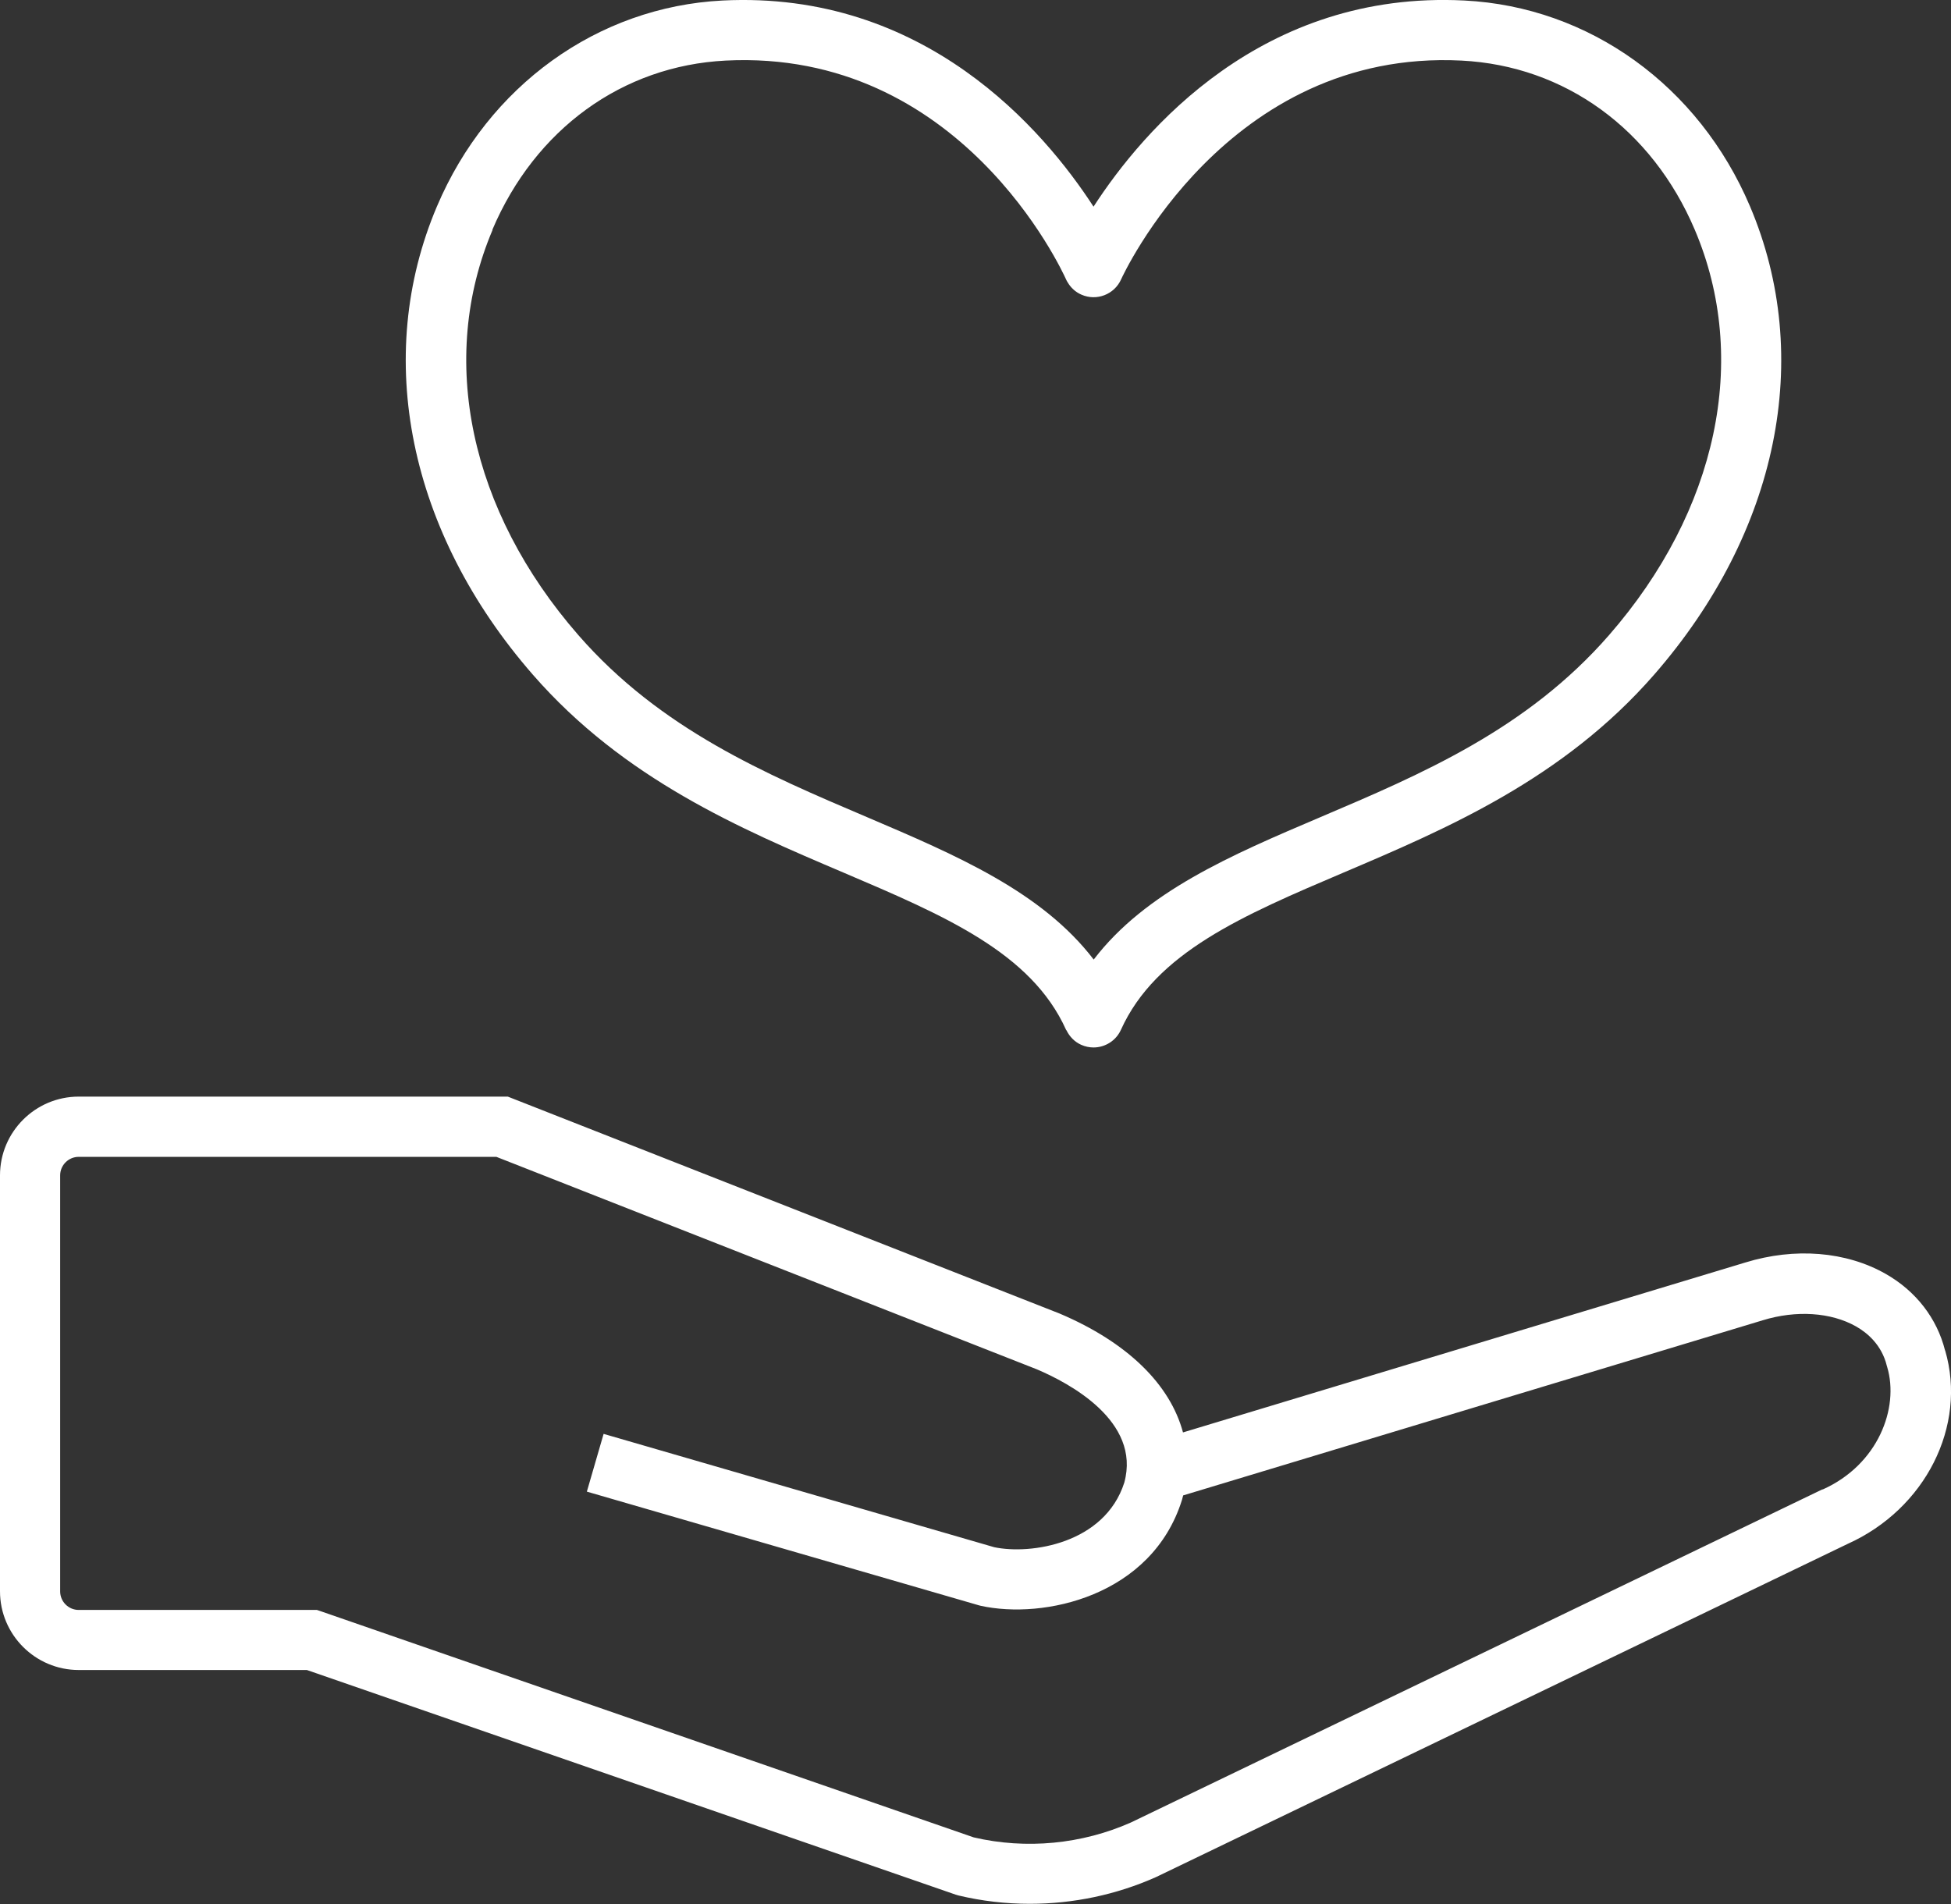 <?xml version="1.0" encoding="UTF-8"?>
<svg id="_レイヤー_2" data-name="レイヤー_2" xmlns="http://www.w3.org/2000/svg" viewBox="0 0 227.03 221.58">
  <rect x="0" y="0" width="227.03" height="221.58" fill="#333333" stroke="none"/>
  <defs>
    <style>
      .cls-1 {
        fill: #fff;
      }
    </style>
  </defs>
  <g id="_レイヤー_1-2" data-name="レイヤー_1">
    <g>
      <path class="cls-1" d="M98.13,101.54c11.73,5,21.87,9.31,25.92,18.3.02.03.04.05.06.08.35.71.92,1.32,1.7,1.67.47.21.96.31,1.44.31,1.33,0,2.61-.77,3.19-2.06,4.06-8.99,14.19-13.31,25.92-18.3,11.96-5.09,25.53-10.87,36.13-23.03,14.44-16.56,18.61-36.93,11.15-54.5C197.68,9.98,184.95.8,170.41.06c-23.53-1.2-37.38,15.07-43.16,23.99C121.46,15.13,107.61-1.12,84.08.06c-14.54.74-27.27,9.92-33.23,23.95-7.46,17.56-3.29,37.94,11.15,54.5,10.61,12.17,24.17,17.94,36.13,23.03ZM57.29,26.75c4.98-11.72,15.13-19.09,27.15-19.7,27.27-1.38,39.1,24.33,39.61,25.46.06.13.12.25.19.35.36.61.9,1.13,1.6,1.43,1.77.78,3.83-.02,4.62-1.78.12-.27,12.24-26.85,39.61-25.46,12.02.61,22.17,7.97,27.15,19.7,6.39,15.04,2.65,32.67-9.98,47.16-9.55,10.96-21.78,16.16-33.6,21.19-10.42,4.43-20.34,8.68-26.37,16.57-6.04-7.89-15.96-12.13-26.37-16.57-11.82-5.03-24.05-10.24-33.6-21.19-12.64-14.49-16.37-32.12-9.98-47.16Z"/>
      <path class="cls-1" d="M226.34,157.17c-.94-3.75-3.39-6.92-6.91-8.92-4.61-2.62-10.57-3.1-16.35-1.32l-65.42,19.77c-1.5-5.59-6.46-10.48-14.35-13.83l-64.22-25.25H9.16c-5.05,0-9.16,4.11-9.16,9.16v48.41c0,5.05,4.11,9.16,9.16,9.16h26.55l75.49,26.14.34.1c2.72.65,5.51.97,8.29.97,5.04,0,10.07-1.05,14.69-3.11l80.47-38.77c9.06-4.07,13.93-13.73,11.36-22.52ZM212.08,173.32l-80.47,38.77c-5.72,2.54-12.21,3.16-18.3,1.74l-75.87-26.28-.56-.19H9.16c-1.19,0-2.16-.97-2.16-2.16v-48.41c0-1.19.97-2.16,2.16-2.16h48.6l62.9,24.73c3.72,1.58,12.13,6.01,10.17,13.18-2.28,7.12-10.9,8.41-15.13,7.52l-45.46-13.19-1.95,6.72,45.58,13.22.22.06c7.38,1.64,19.93-1.13,23.44-12.28l.03-.1c.04-.16.08-.31.12-.46l67.44-20.38c3.9-1.2,7.95-.93,10.85.71,1.31.74,2.99,2.14,3.59,4.58l.05.17c1.4,4.72-1.03,11.34-7.53,14.24Z"/>
    </g>
  </g>
</svg>